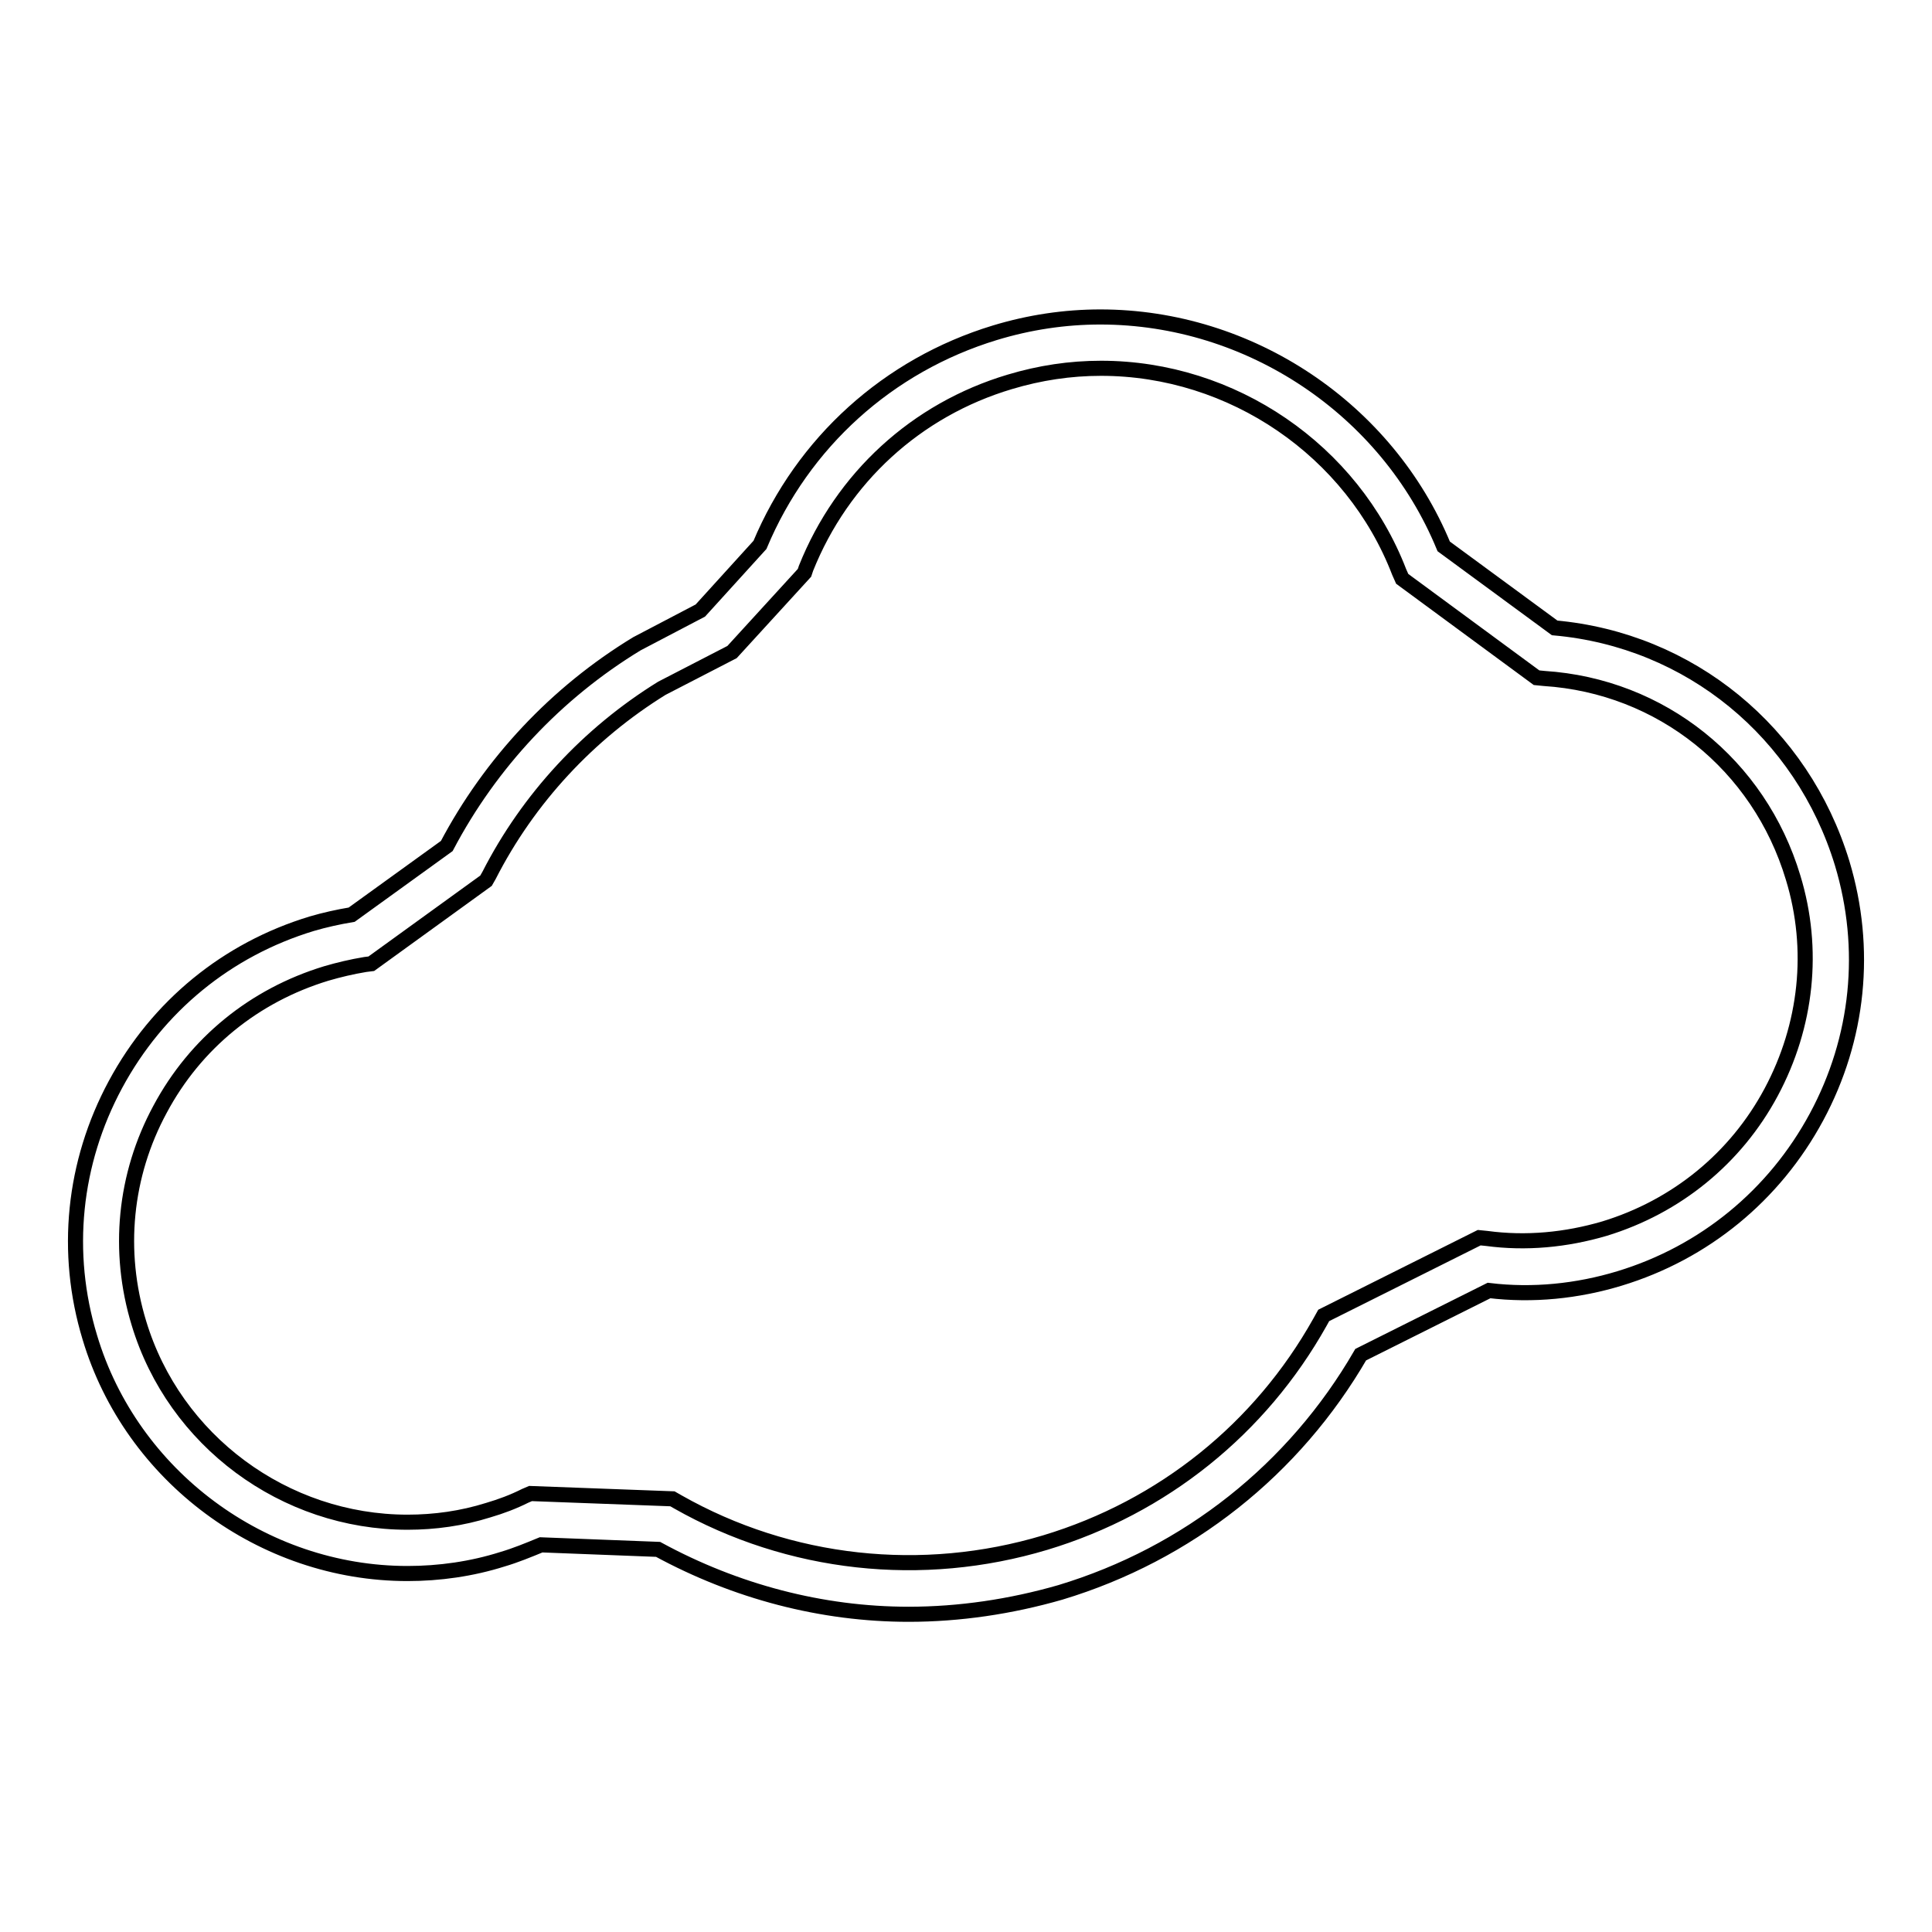 <?xml version="1.0" encoding="utf-8"?>
<!-- Svg Vector Icons : http://www.onlinewebfonts.com/icon -->
<!DOCTYPE svg PUBLIC "-//W3C//DTD SVG 1.1//EN" "http://www.w3.org/Graphics/SVG/1.1/DTD/svg11.dtd">
<svg version="1.1" xmlns="http://www.w3.org/2000/svg" xmlns:xlink="http://www.w3.org/1999/xlink" x="0px" y="0px" viewBox="0 0 256 256" enable-background="new 0 0 256 256" xml:space="preserve">
<g><g><g><g><path stroke-width="2" fill-opacity="0" stroke="#000000"  d="M120.4,213.9c-11.5,0-22.9-3-33.2-8.6l-15.5-0.6c-1.7,0.7-3.4,1.4-5.1,1.9c-4.1,1.3-8.4,1.9-12.6,1.9c-19.2,0-36.6-12.9-42.1-31.3c-3.4-11.2-2.2-23.1,3.4-33.5c5.6-10.4,14.8-17.9,26-21.3c1.7-0.5,3.5-0.9,5.3-1.2l12.6-9.1c5.8-11,14.5-20.3,25.2-26.8l8.4-4.4l7.9-8.7c5.7-13.6,17-23.8,31.1-28.1c4.6-1.4,9.3-2.1,14-2.1c19.8,0,38,12.2,45.5,30.4L206,83.2c17.9,1.6,32.8,13.8,38.1,31.2c3.4,11.3,2.2,23.2-3.4,33.6s-14.9,18-26.1,21.4c-5.6,1.7-11.5,2.3-17.3,1.6l-17,8.5c-8.8,15.2-22.9,26.4-39.8,31.5C133.9,212.9,127.1,213.9,120.4,213.9z M70.3,197.9l18.8,0.7l0.7,0.4c14.8,8.4,32.4,10.3,48.7,5.4c15.6-4.7,28.5-15.1,36.4-29.2l0.5-0.9L196,164l1,0.1c5.2,0.7,10.5,0.2,15.6-1.3c9.5-2.9,17.4-9.3,22.1-18.1c4.7-8.8,5.8-18.9,2.9-28.4c-4.5-15-17.5-25.4-33-26.4l-1-0.1l-17.8-13.1l-0.4-0.9c-6.2-16.1-22.1-27-39.5-27c-4.1,0-8.1,0.6-12.1,1.8c-12.4,3.7-22.2,12.7-27,24.7l-0.2,0.6L97,86.4l-9.3,4.8C78,97.2,70,105.8,64.8,116l-0.4,0.7l-15.2,11l-0.8,0.1c-1.8,0.3-3.5,0.7-5.2,1.2c-9.5,2.9-17.3,9.2-22,18c-4.7,8.7-5.7,18.8-2.8,28.3c4.7,15.6,19.3,26.4,35.6,26.4c3.6,0,7.2-0.5,10.7-1.6c1.7-0.5,3.3-1.1,4.9-1.9L70.3,197.9z"/></g></g><g></g><g></g><g></g><g></g><g></g><g></g><g></g><g></g><g></g><g></g><g></g><g></g><g></g><g></g><g></g></g></g>
</svg>